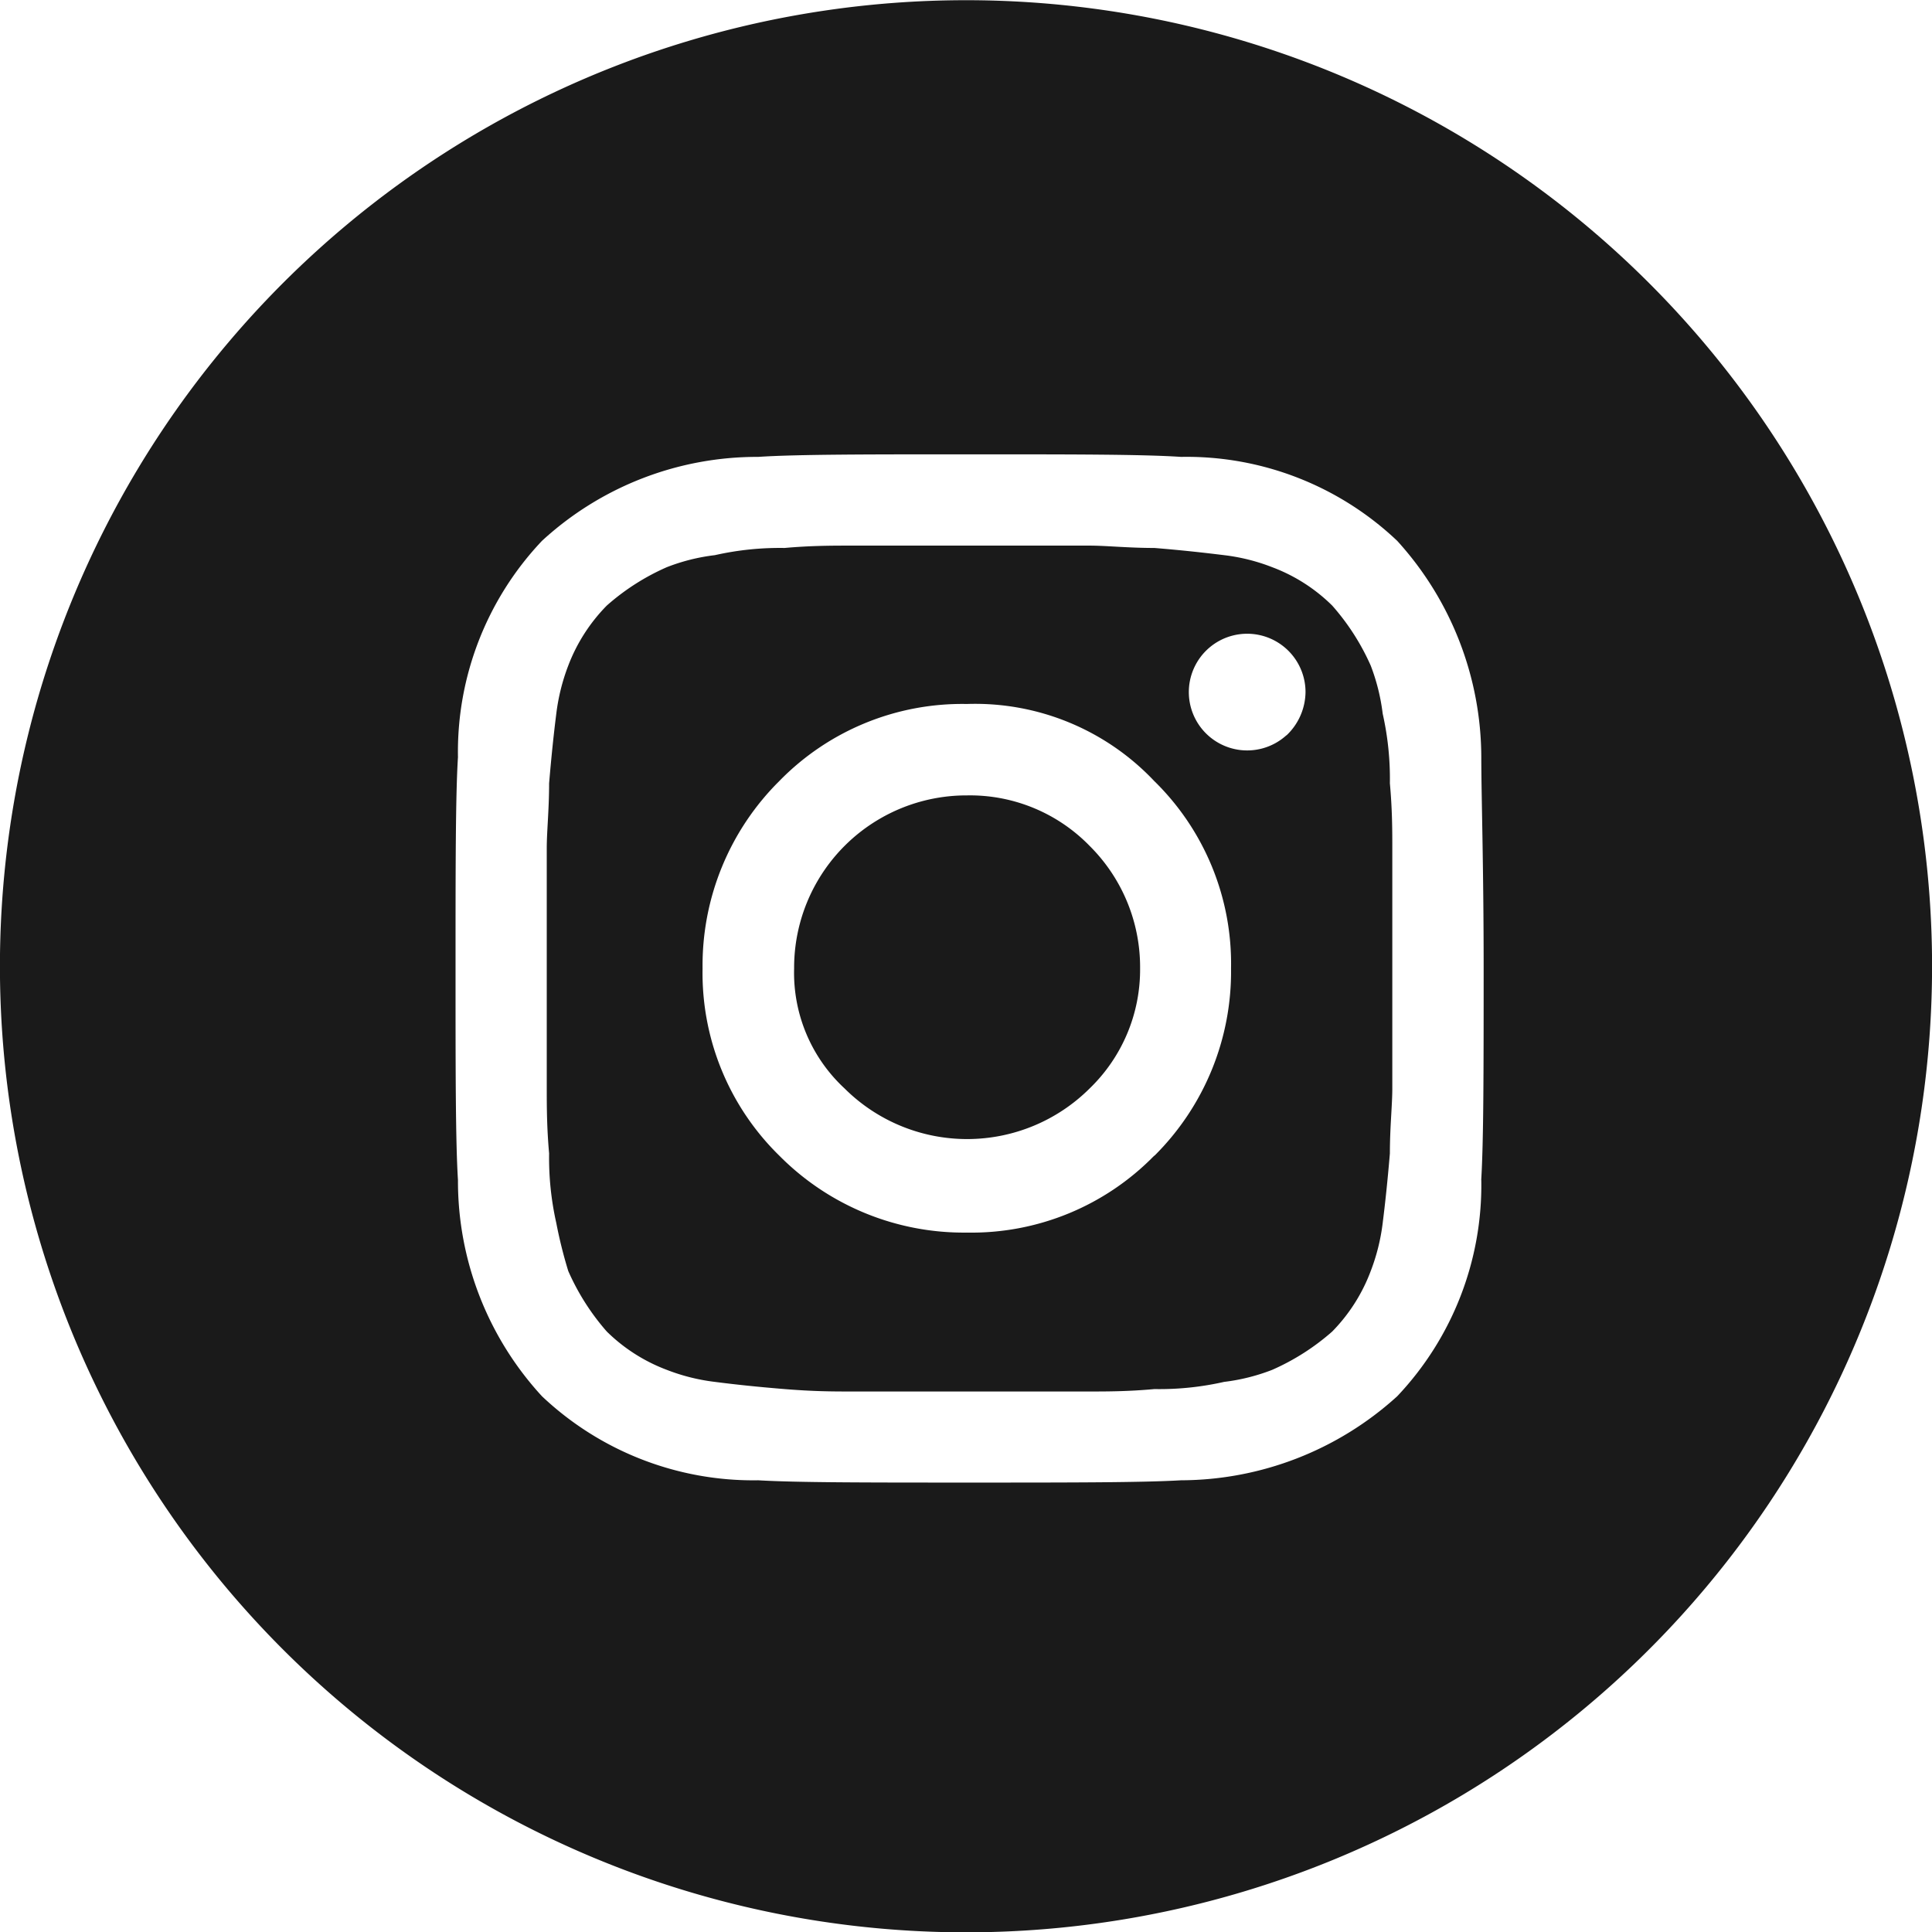 <svg id="Instagram" xmlns="http://www.w3.org/2000/svg" width="28.742" height="28.743" viewBox="0 0 28.742 28.743">
  <path id="Pfad_364" data-name="Pfad 364" d="M372.573,4411.631a3,3,0,0,0-.178-.715,3.467,3.467,0,0,0-.573-.893,2.535,2.535,0,0,0-.893-.571,2.9,2.9,0,0,0-.715-.179c-.286-.035-.608-.072-1.037-.107-.393,0-.715-.035-.964-.035h-3.574c-.25,0-.571,0-.964.035a4.387,4.387,0,0,0-1.037.107,2.9,2.9,0,0,0-.715.179,3.414,3.414,0,0,0-.893.571,2.579,2.579,0,0,0-.573.893,3.007,3.007,0,0,0-.178.715c-.036.286-.071.608-.107,1.037,0,.393-.035.715-.035.965v3.574c0,.251,0,.574.035.966a4.414,4.414,0,0,0,.107,1.036,6.822,6.822,0,0,0,.178.714,3.505,3.505,0,0,0,.573.9,2.554,2.554,0,0,0,.893.57,2.925,2.925,0,0,0,.715.179c.286.037.608.072,1.037.107s.715.036.964.036h3.574c.25,0,.571,0,.964-.036a4.352,4.352,0,0,0,1.037-.107,2.923,2.923,0,0,0,.715-.179,3.446,3.446,0,0,0,.893-.57,2.571,2.571,0,0,0,.573-.9,2.989,2.989,0,0,0,.178-.714c.036-.287.071-.608.107-1.036,0-.393.036-.715.036-.966v-3.574c0-.25,0-.572-.036-.965A4.418,4.418,0,0,0,372.573,4411.631Zm-3.4,6.577a3.8,3.8,0,0,1-2.787,1.143,3.862,3.862,0,0,1-2.788-1.143,3.8,3.8,0,0,1-1.143-2.787,3.864,3.864,0,0,1,1.143-2.789,3.8,3.8,0,0,1,2.788-1.145,3.664,3.664,0,0,1,2.787,1.145,3.8,3.8,0,0,1,1.144,2.789A3.858,3.858,0,0,1,369.177,4418.208Zm1.966-6.254a.868.868,0,1,1,.286-.644A.9.9,0,0,1,371.143,4411.953Z" transform="translate(-352.003 -4401.014)" fill="#1a1a1a"/>
  <path id="Pfad_365" data-name="Pfad 365" d="M365.763,4412.213a2.564,2.564,0,0,0-2.574,2.575,2.343,2.343,0,0,0,.751,1.785,2.583,2.583,0,0,0,3.645,0,2.457,2.457,0,0,0,.751-1.785,2.542,2.542,0,0,0-.751-1.824A2.483,2.483,0,0,0,365.763,4412.213Z" transform="translate(-351.375 -4400.38)" fill="#1a1a1a"/>
  <path id="Pfad_366" data-name="Pfad 366" d="M367.76,4402.4a14.372,14.372,0,1,0,14.372,14.371A14.371,14.371,0,0,0,367.76,4402.4Zm7.666,17.552a4.57,4.57,0,0,1-1.251,3.217,4.8,4.8,0,0,1-3.216,1.25c-.573.034-1.644.034-3.145.034-1.537,0-2.574,0-3.145-.034a4.575,4.575,0,0,1-3.217-1.25,4.727,4.727,0,0,1-1.25-3.217c-.036-.574-.036-1.646-.036-3.145s0-2.575.036-3.146a4.566,4.566,0,0,1,1.25-3.218,4.726,4.726,0,0,1,3.217-1.249c.571-.038,1.643-.038,3.145-.038,1.536,0,2.573,0,3.145.038a4.553,4.553,0,0,1,3.216,1.249,4.8,4.8,0,0,1,1.251,3.218c0,.571.035,1.609.035,3.146S375.46,4419.375,375.425,4419.949Z" transform="translate(-353.389 -4402.397)" fill="#1a1a1a"/>
</svg>
